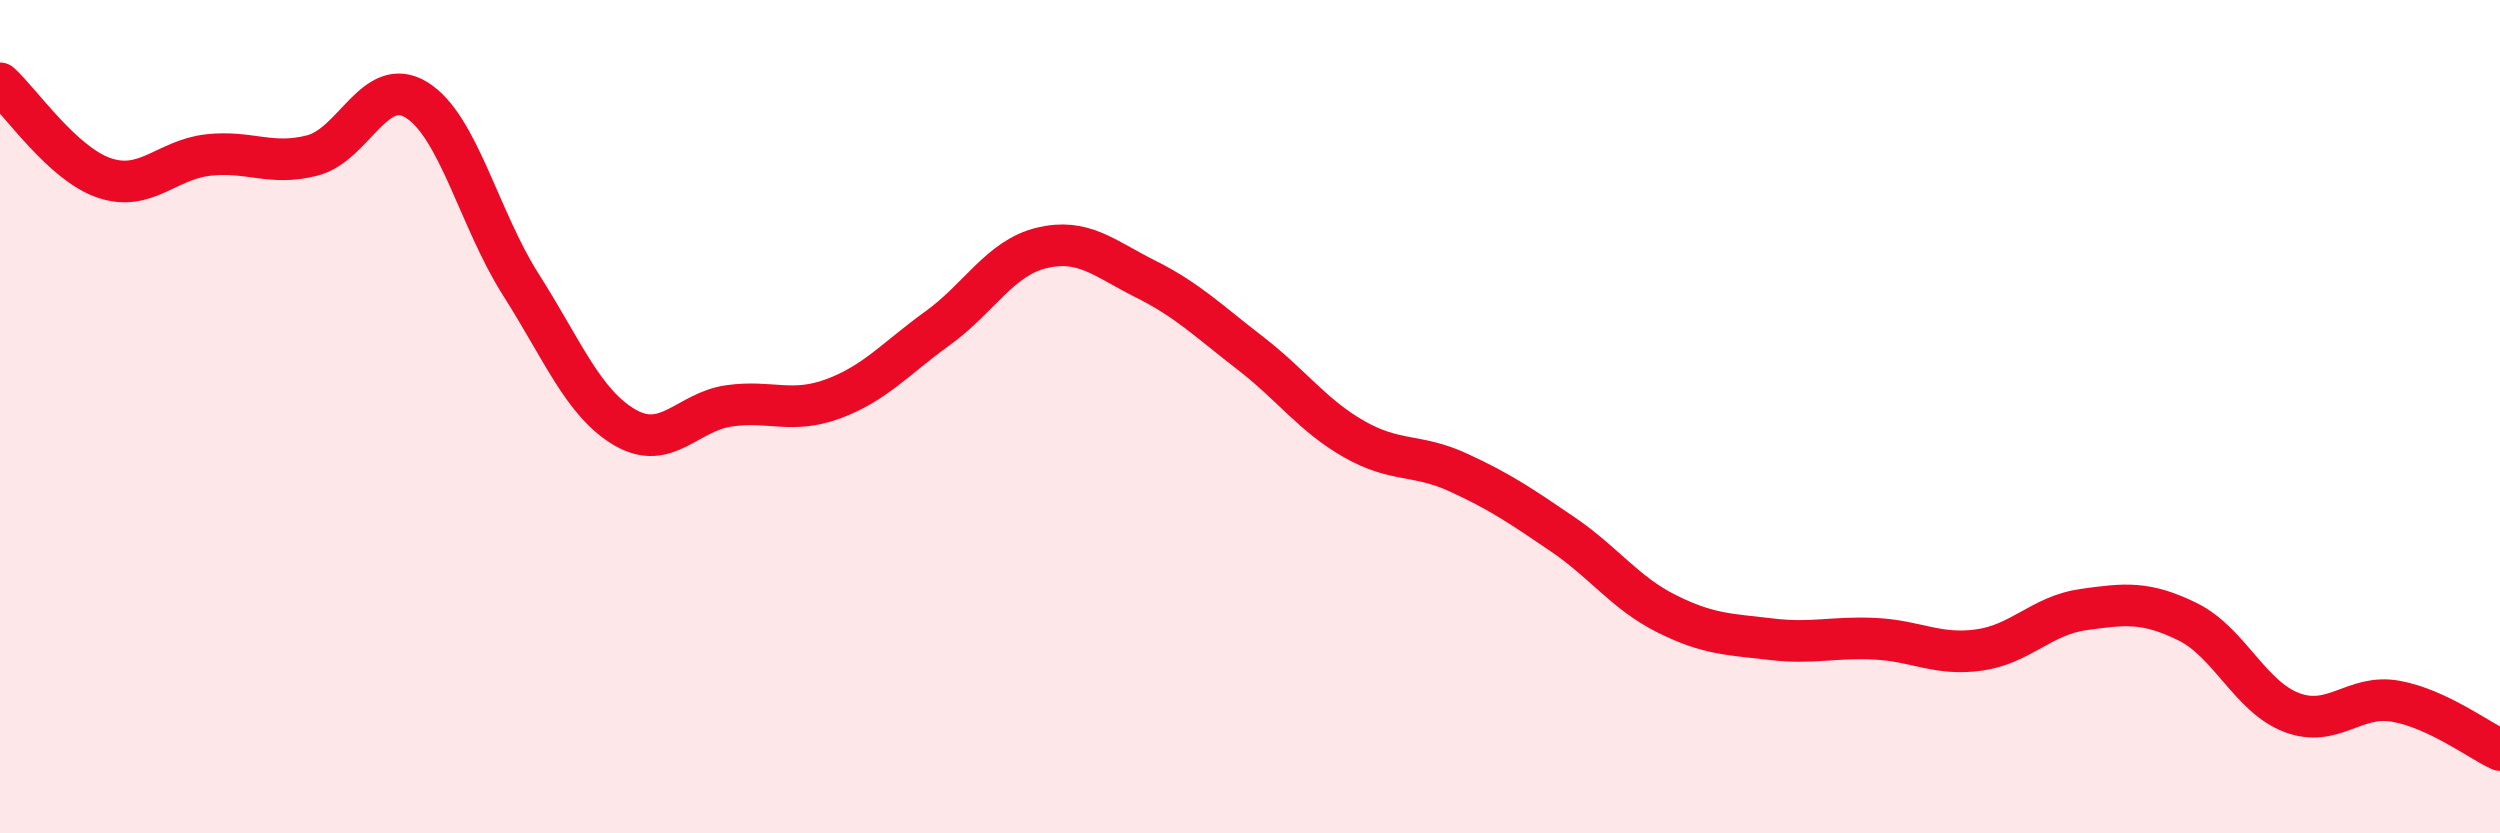 
    <svg width="60" height="20" viewBox="0 0 60 20" xmlns="http://www.w3.org/2000/svg">
      <path
        d="M 0,2 C 0.5,2.45 1.5,3.93 2.5,4.27 C 3.5,4.61 4,3.83 5,3.72 C 6,3.61 6.5,3.99 7.5,3.73 C 8.5,3.47 9,1.78 10,2.4 C 11,3.02 11.5,5.26 12.5,6.83 C 13.5,8.4 14,9.68 15,10.26 C 16,10.84 16.5,9.88 17.5,9.74 C 18.5,9.6 19,9.94 20,9.57 C 21,9.2 21.5,8.6 22.5,7.88 C 23.5,7.16 24,6.19 25,5.95 C 26,5.71 26.5,6.2 27.5,6.7 C 28.5,7.2 29,7.7 30,8.47 C 31,9.24 31.5,9.97 32.5,10.54 C 33.5,11.11 34,10.88 35,11.34 C 36,11.8 36.5,12.14 37.5,12.82 C 38.5,13.5 39,14.23 40,14.73 C 41,15.23 41.5,15.22 42.5,15.34 C 43.5,15.46 44,15.28 45,15.33 C 46,15.38 46.5,15.74 47.5,15.6 C 48.5,15.46 49,14.77 50,14.63 C 51,14.49 51.5,14.43 52.5,14.92 C 53.5,15.41 54,16.72 55,17.1 C 56,17.48 56.5,16.65 57.5,16.83 C 58.5,17.01 59.5,17.77 60,18L60 20L0 20Z"
        fill="#EB0A25"
        opacity="0.1"
        stroke-linecap="round"
        stroke-linejoin="round"
      />
      <path
        d="M 0,2 C 0.5,2.45 1.5,3.93 2.5,4.27 C 3.5,4.61 4,3.83 5,3.72 C 6,3.61 6.5,3.99 7.5,3.73 C 8.5,3.47 9,1.78 10,2.4 C 11,3.02 11.5,5.26 12.5,6.83 C 13.5,8.4 14,9.68 15,10.26 C 16,10.84 16.5,9.88 17.5,9.74 C 18.5,9.6 19,9.94 20,9.57 C 21,9.2 21.5,8.6 22.5,7.88 C 23.5,7.16 24,6.19 25,5.95 C 26,5.71 26.5,6.2 27.5,6.7 C 28.5,7.2 29,7.7 30,8.47 C 31,9.24 31.5,9.97 32.5,10.54 C 33.5,11.11 34,10.88 35,11.34 C 36,11.8 36.5,12.14 37.5,12.82 C 38.5,13.5 39,14.23 40,14.73 C 41,15.23 41.5,15.22 42.5,15.34 C 43.5,15.46 44,15.28 45,15.33 C 46,15.38 46.5,15.74 47.5,15.6 C 48.5,15.46 49,14.77 50,14.63 C 51,14.49 51.5,14.43 52.5,14.92 C 53.5,15.41 54,16.72 55,17.1 C 56,17.48 56.5,16.65 57.5,16.83 C 58.5,17.01 59.5,17.77 60,18"
        stroke="#EB0A25"
        stroke-width="1"
        fill="none"
        stroke-linecap="round"
        stroke-linejoin="round"
      />
    </svg>
  